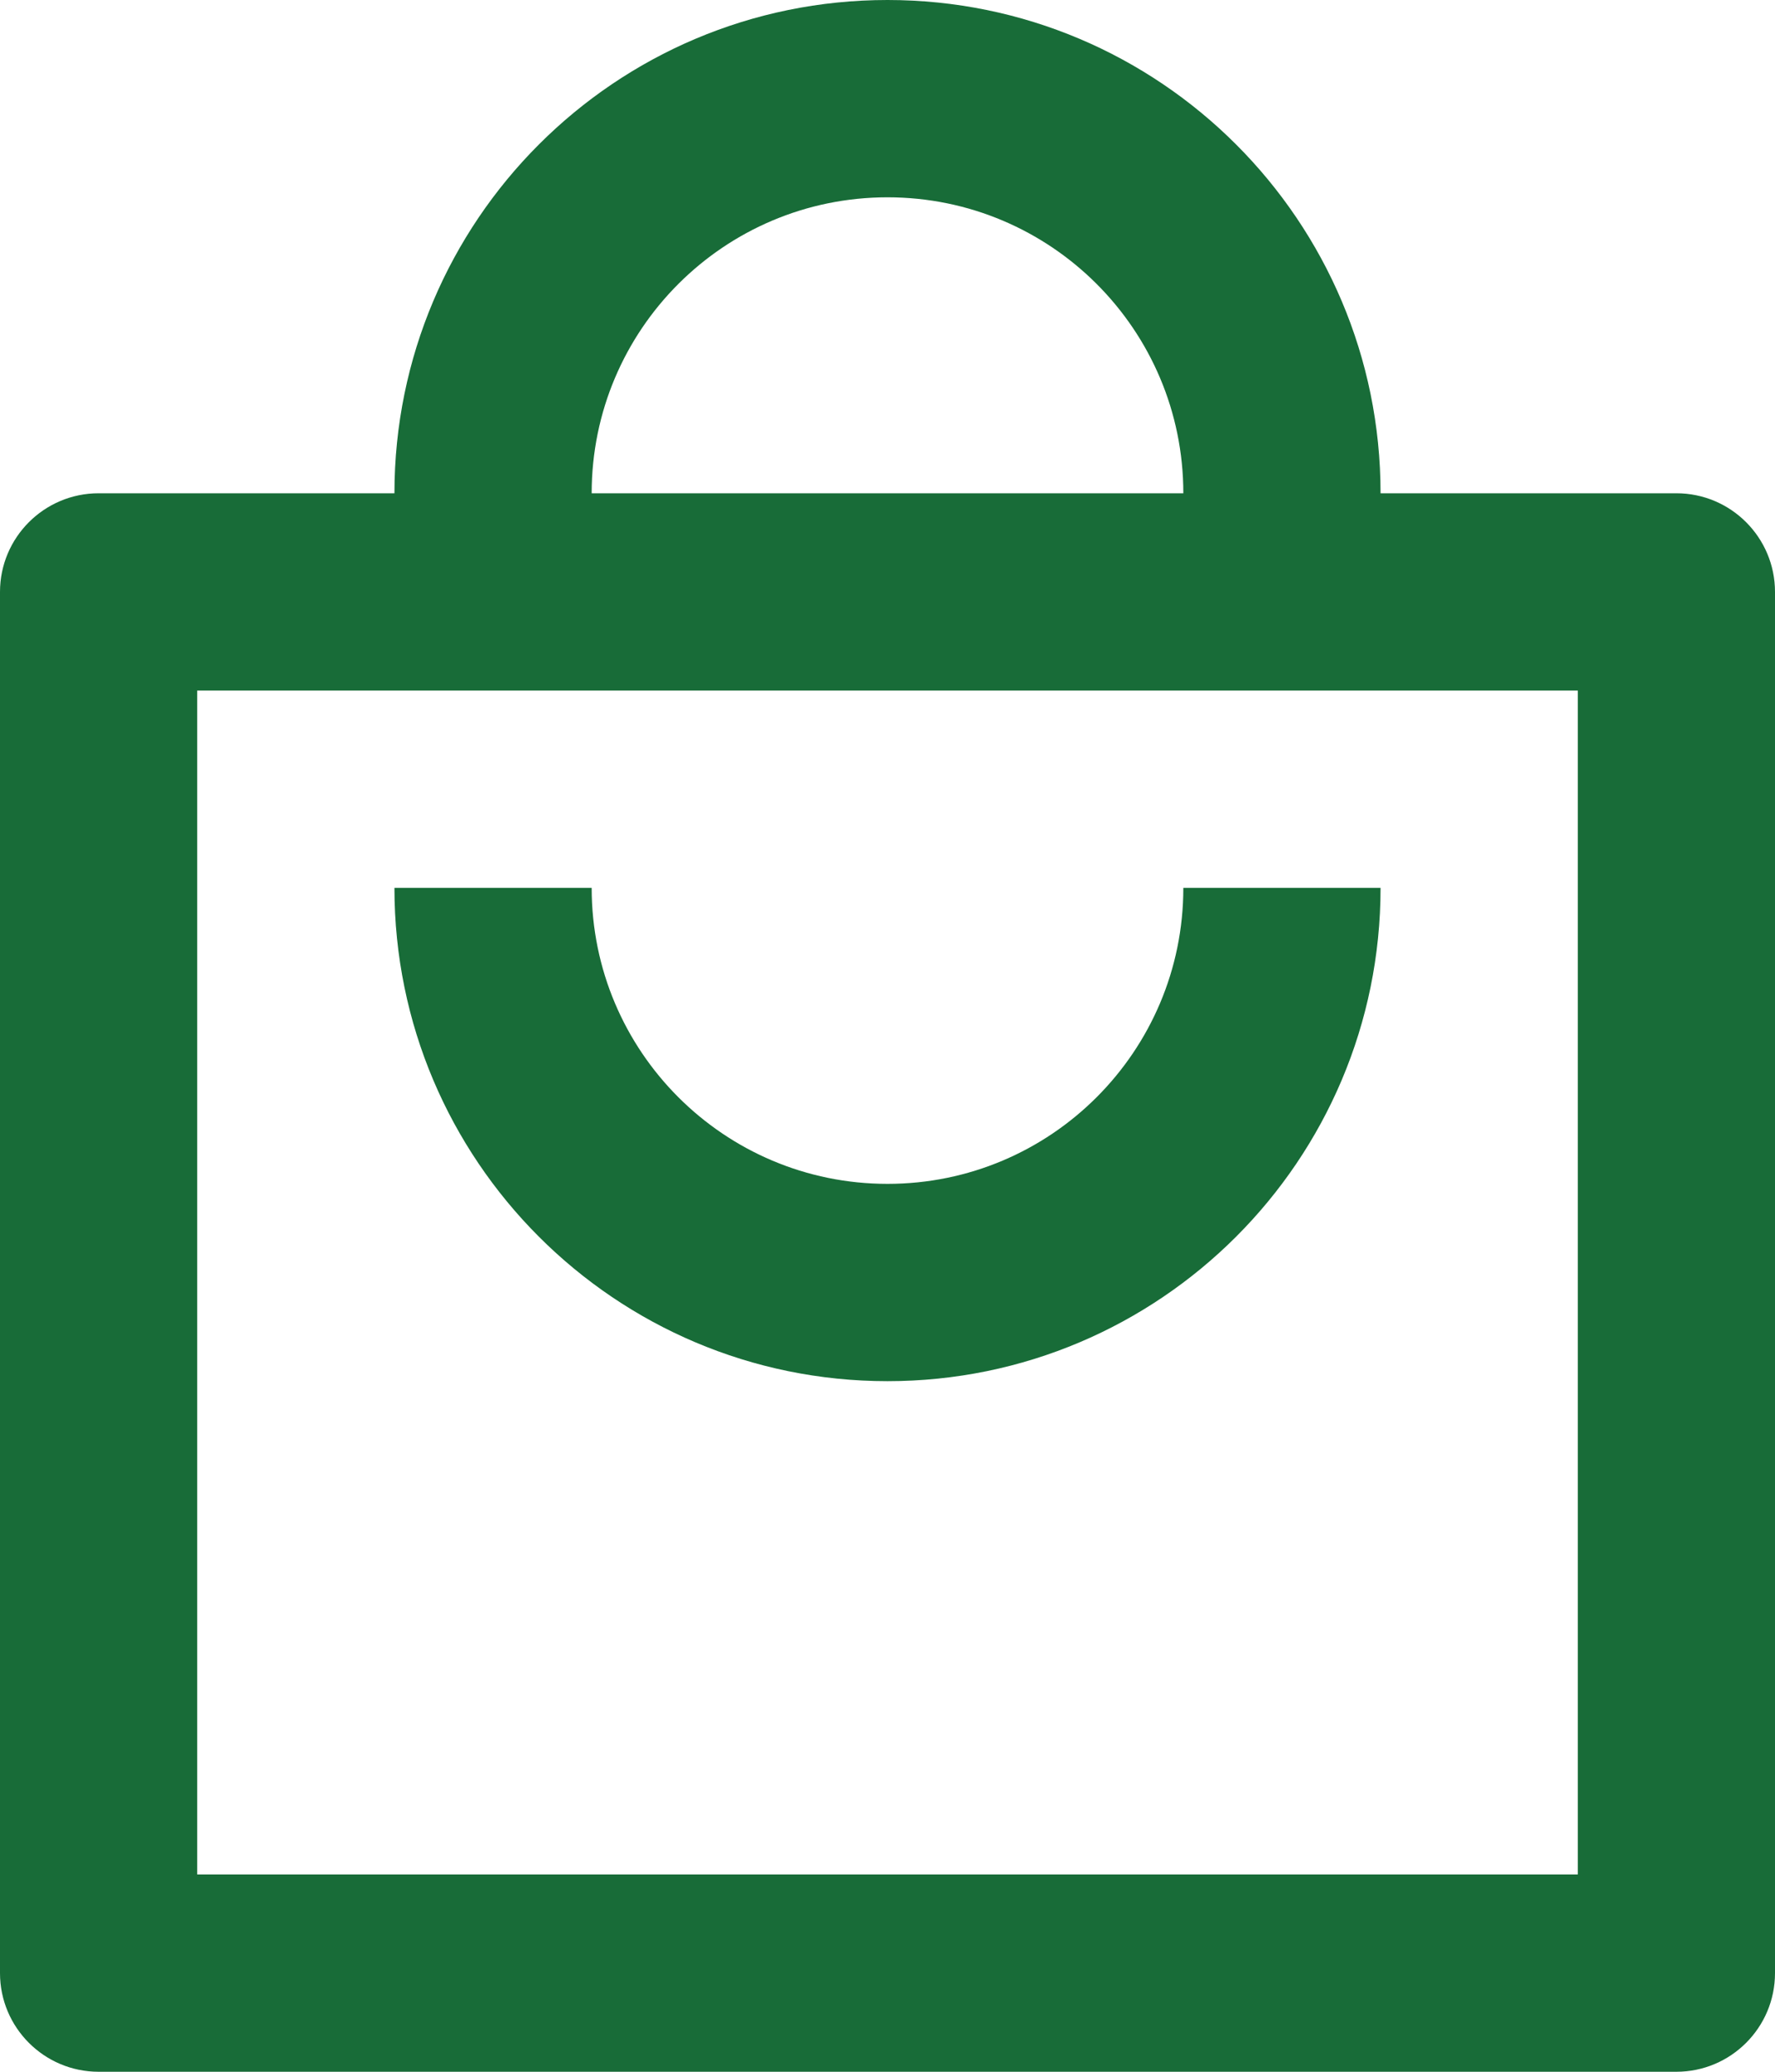 <svg width="18" height="21" viewBox="0 0 18 21" fill="none" xmlns="http://www.w3.org/2000/svg">
<path d="M6 5H12C12 3.343 10.657 2 9 2C7.343 2 6 3.343 6 5ZM4 5C4 2.239 6.239 0 9 0C11.761 0 14 2.239 14 5H17C17.552 5 18 5.448 18 6V20C18 20.552 17.552 21 17 21H1C0.448 21 0 20.552 0 20V6C0 5.448 0.448 5 1 5H4ZM2 7V19H16V7H2ZM6 9C6 10.657 7.343 12 9 12C10.657 12 12 10.657 12 9H14C14 11.761 11.761 14 9 14C6.239 14 4 11.761 4 9H6Z" fill="#186C38"/>
</svg>
